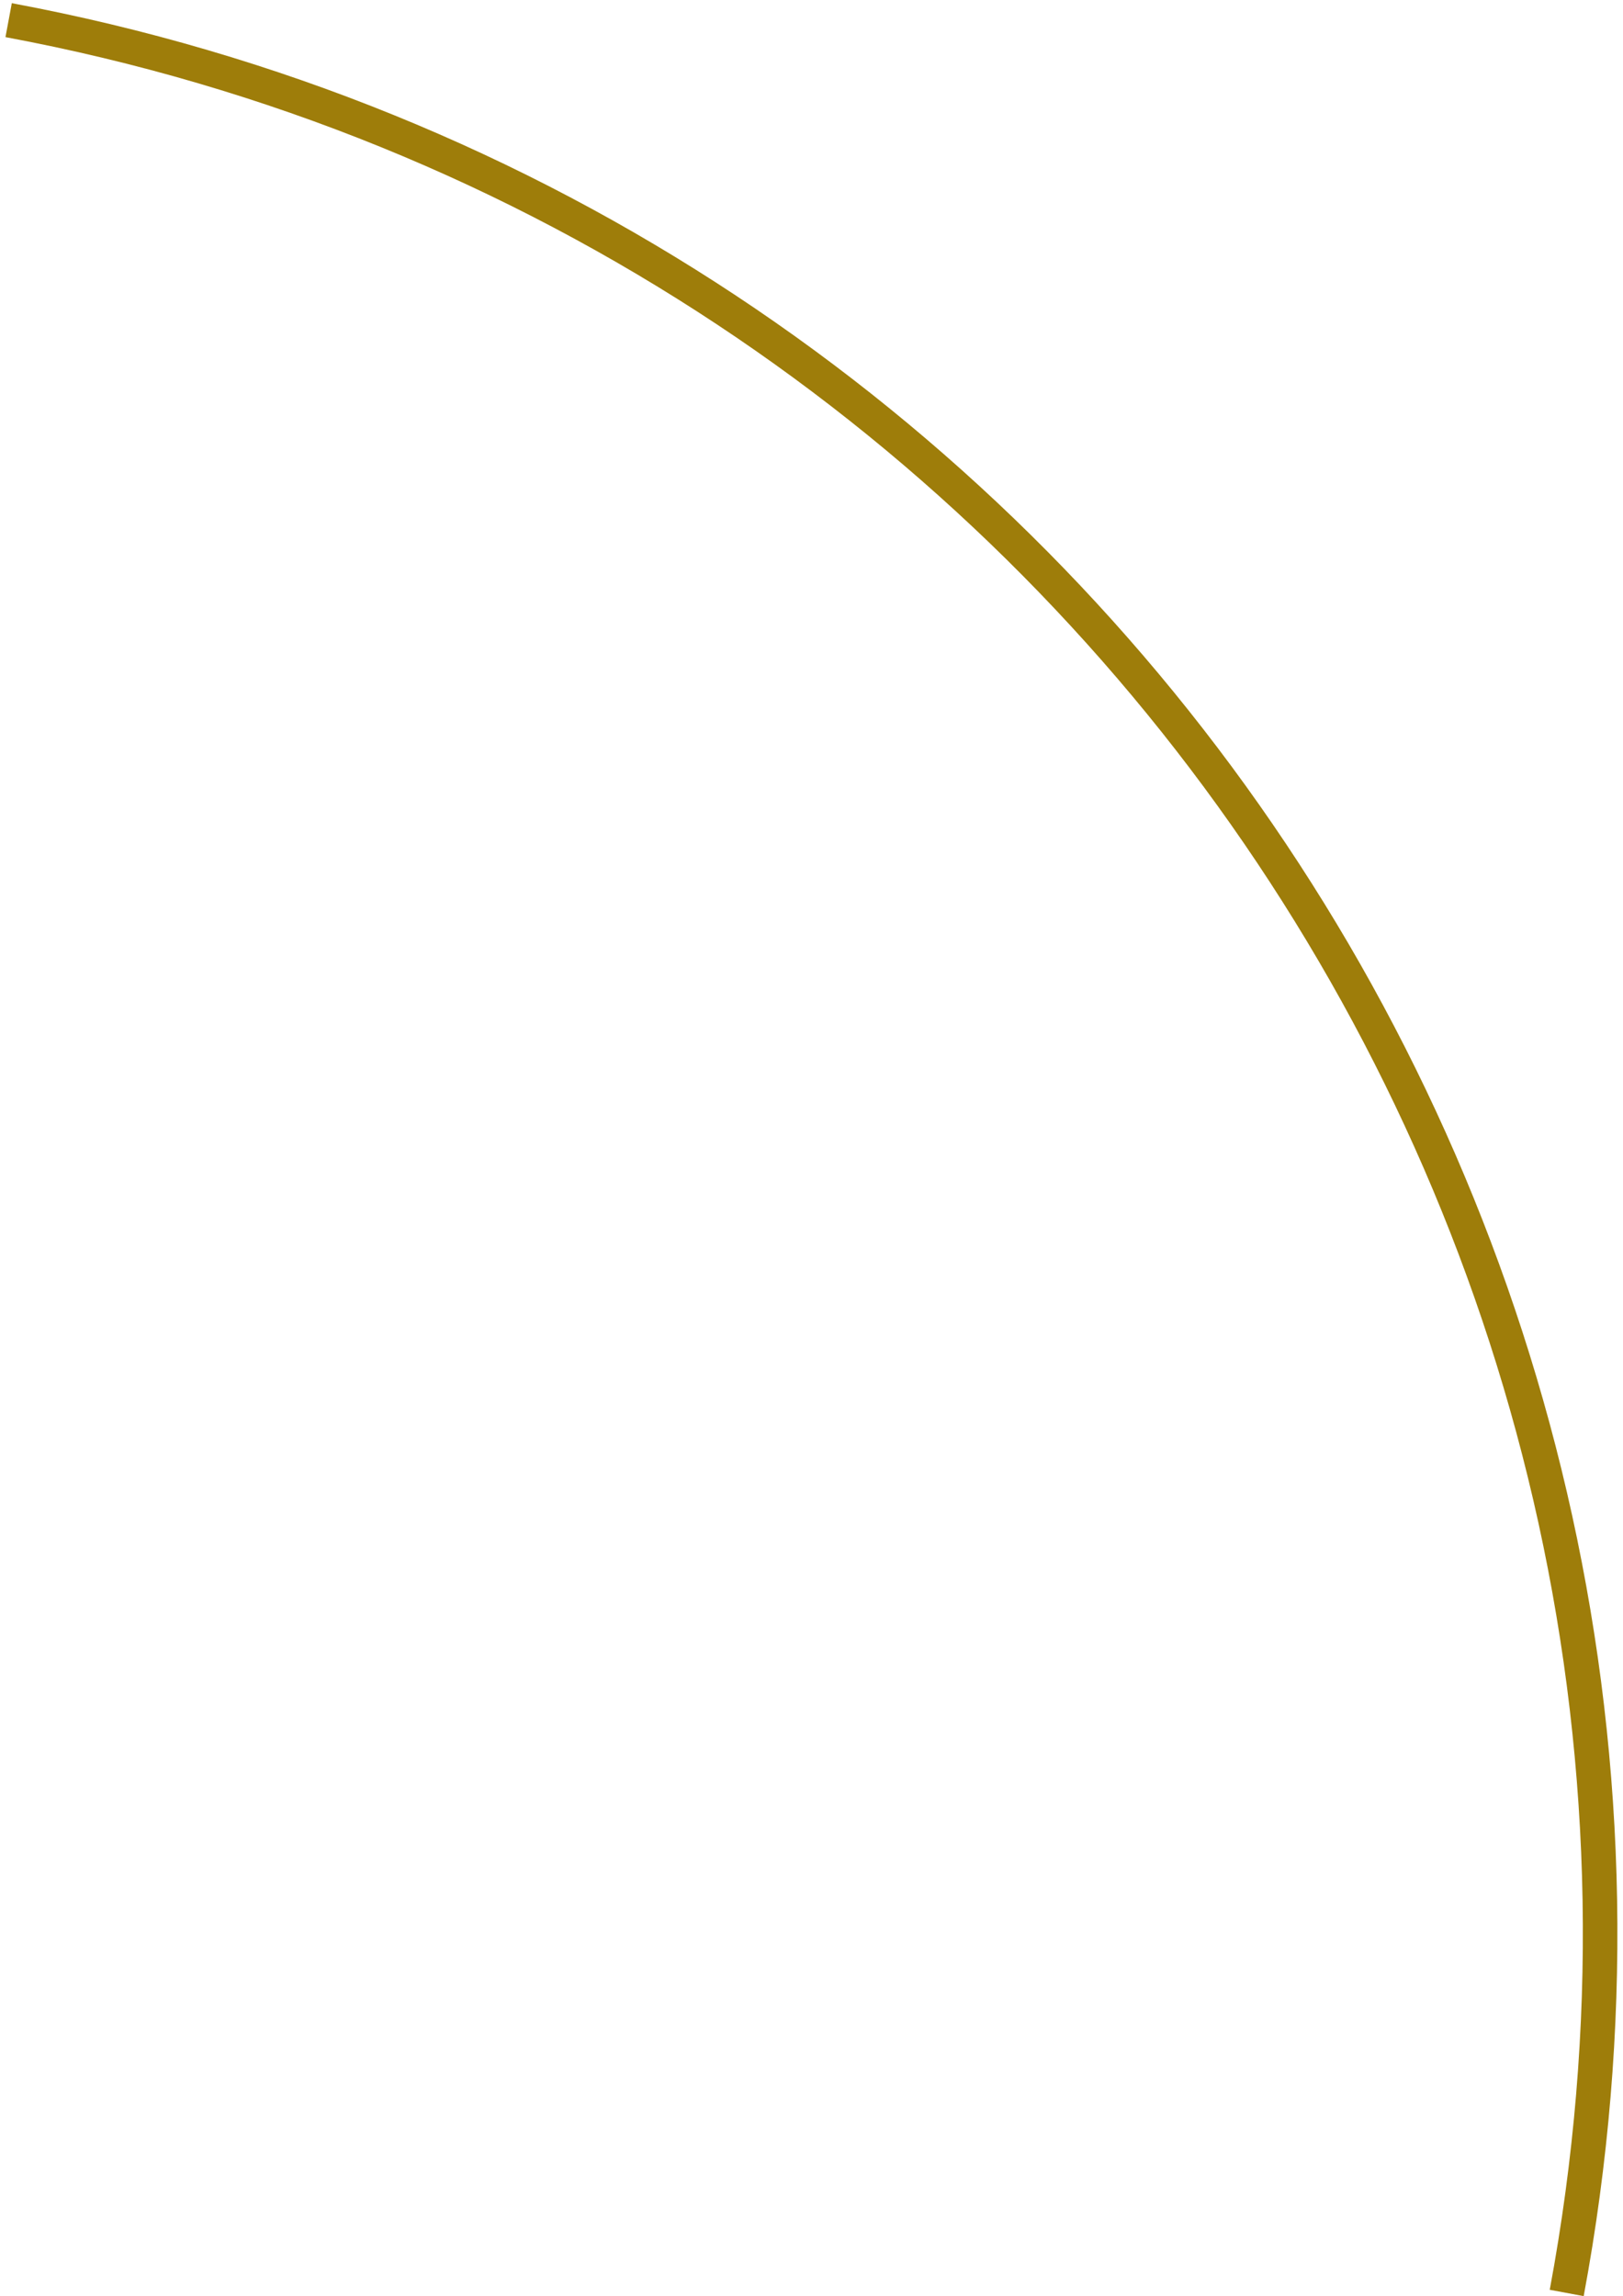 <svg width="188" height="266" viewBox="0 0 188 266" fill="none" xmlns="http://www.w3.org/2000/svg">
<path d="M181.48 265.63C204.349 143.085 123.545 25.204 1 2.335" stroke="#9e7d0a" stroke-width="4"/>
</svg>
